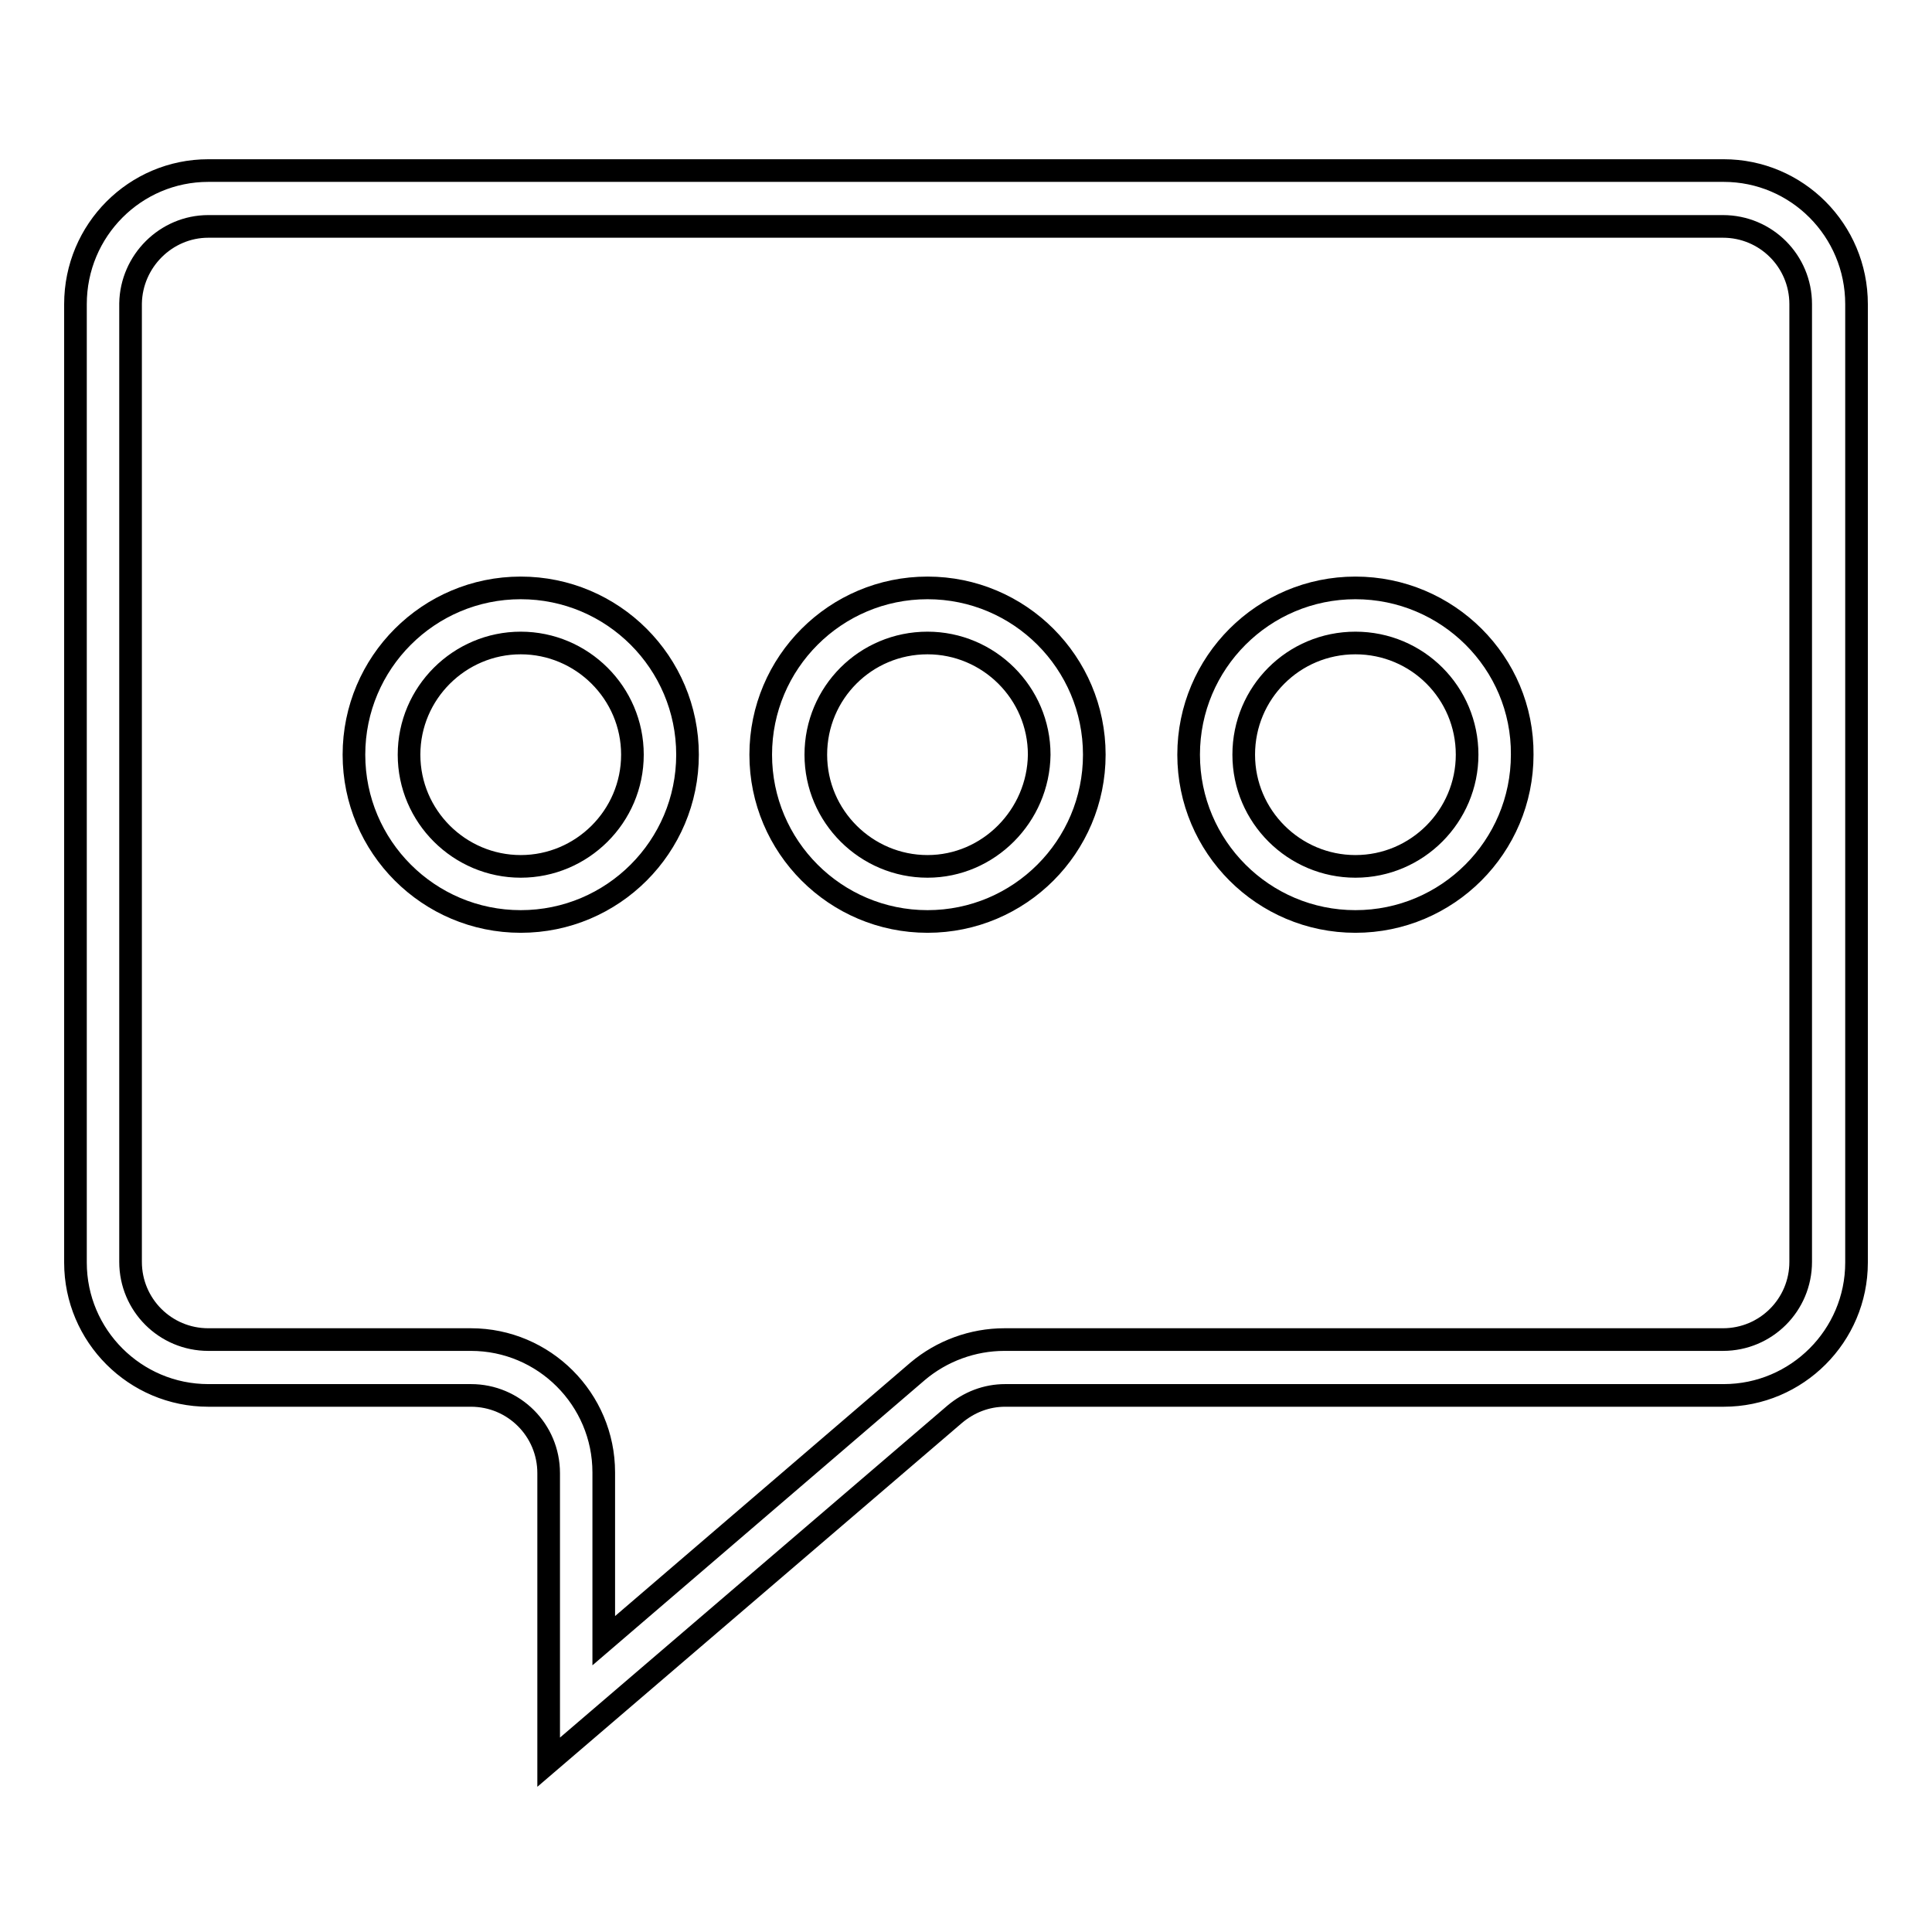 <?xml version="1.0" encoding="utf-8"?>
<!-- Svg Vector Icons : http://www.onlinewebfonts.com/icon -->
<!DOCTYPE svg PUBLIC "-//W3C//DTD SVG 1.1//EN" "http://www.w3.org/Graphics/SVG/1.1/DTD/svg11.dtd">
<svg version="1.1" xmlns="http://www.w3.org/2000/svg" xmlns:xlink="http://www.w3.org/1999/xlink" x="0px" y="0px" viewBox="0 0 256 256" enable-background="new 0 0 256 256" xml:space="preserve">
<g><g><path stroke-width="3" fill-opacity="0" stroke="#000000"  d="M228.4,22.6H27.6c-9.7,0-17.6,7.9-17.6,17.7v127c0,9.7,7.9,17.6,17.6,17.6h34.8c5.7,0,10.3,4.6,10.3,10.3v38.3l53.8-46.1c1.9-1.6,4.2-2.5,6.7-2.5h95.2c9.7,0,17.6-7.9,17.6-17.6v-127C246,30.5,238.1,22.6,228.4,22.6 M238.6,167.2c0,5.7-4.6,10.3-10.3,10.3h-95.2c-4.2,0-8.3,1.5-11.5,4.2l-41.6,35.7v-22.3c0-9.7-7.9-17.6-17.6-17.6H27.6c-5.7,0-10.3-4.6-10.3-10.3v-127C17.4,34.6,22,30,27.6,30h200.7c5.7,0,10.3,4.6,10.3,10.3V167.2L238.6,167.2z"/><path stroke-width="3" fill-opacity="0" stroke="#000000"  d="M69,77.9c-12.2,0-22.1,9.9-22.1,22.1c0,12.2,9.9,22.1,22.1,22.1s22.1-9.9,22.1-22.1C91.1,87.8,81.2,77.9,69,77.9 M69,114.8c-8.1,0-14.8-6.6-14.8-14.8S60.9,85.2,69,85.2s14.8,6.6,14.8,14.8S77.1,114.8,69,114.8"/><path stroke-width="3" fill-opacity="0" stroke="#000000"  d="M122.9,77.9c-12.2,0-22.1,9.9-22.1,22.1c0,12.2,9.9,22.1,22.1,22.1S145,112.2,145,100C145,87.8,135.1,77.9,122.9,77.9 M122.9,114.8c-8.1,0-14.8-6.6-14.8-14.8s6.6-14.8,14.8-14.8c8.1,0,14.8,6.6,14.8,14.8C137.6,108.1,131,114.8,122.9,114.8"/><path stroke-width="3" fill-opacity="0" stroke="#000000"  d="M179.6,77.9c-12.2,0-22.1,9.9-22.1,22.1c0,12.2,9.9,22.1,22.1,22.1s22.1-9.9,22.1-22.1C201.8,87.8,191.8,77.9,179.6,77.9 M179.6,114.8c-8.1,0-14.8-6.6-14.8-14.8s6.6-14.8,14.8-14.8s14.8,6.6,14.8,14.8C194.4,108.1,187.8,114.8,179.6,114.8"/></g></g>
</svg>